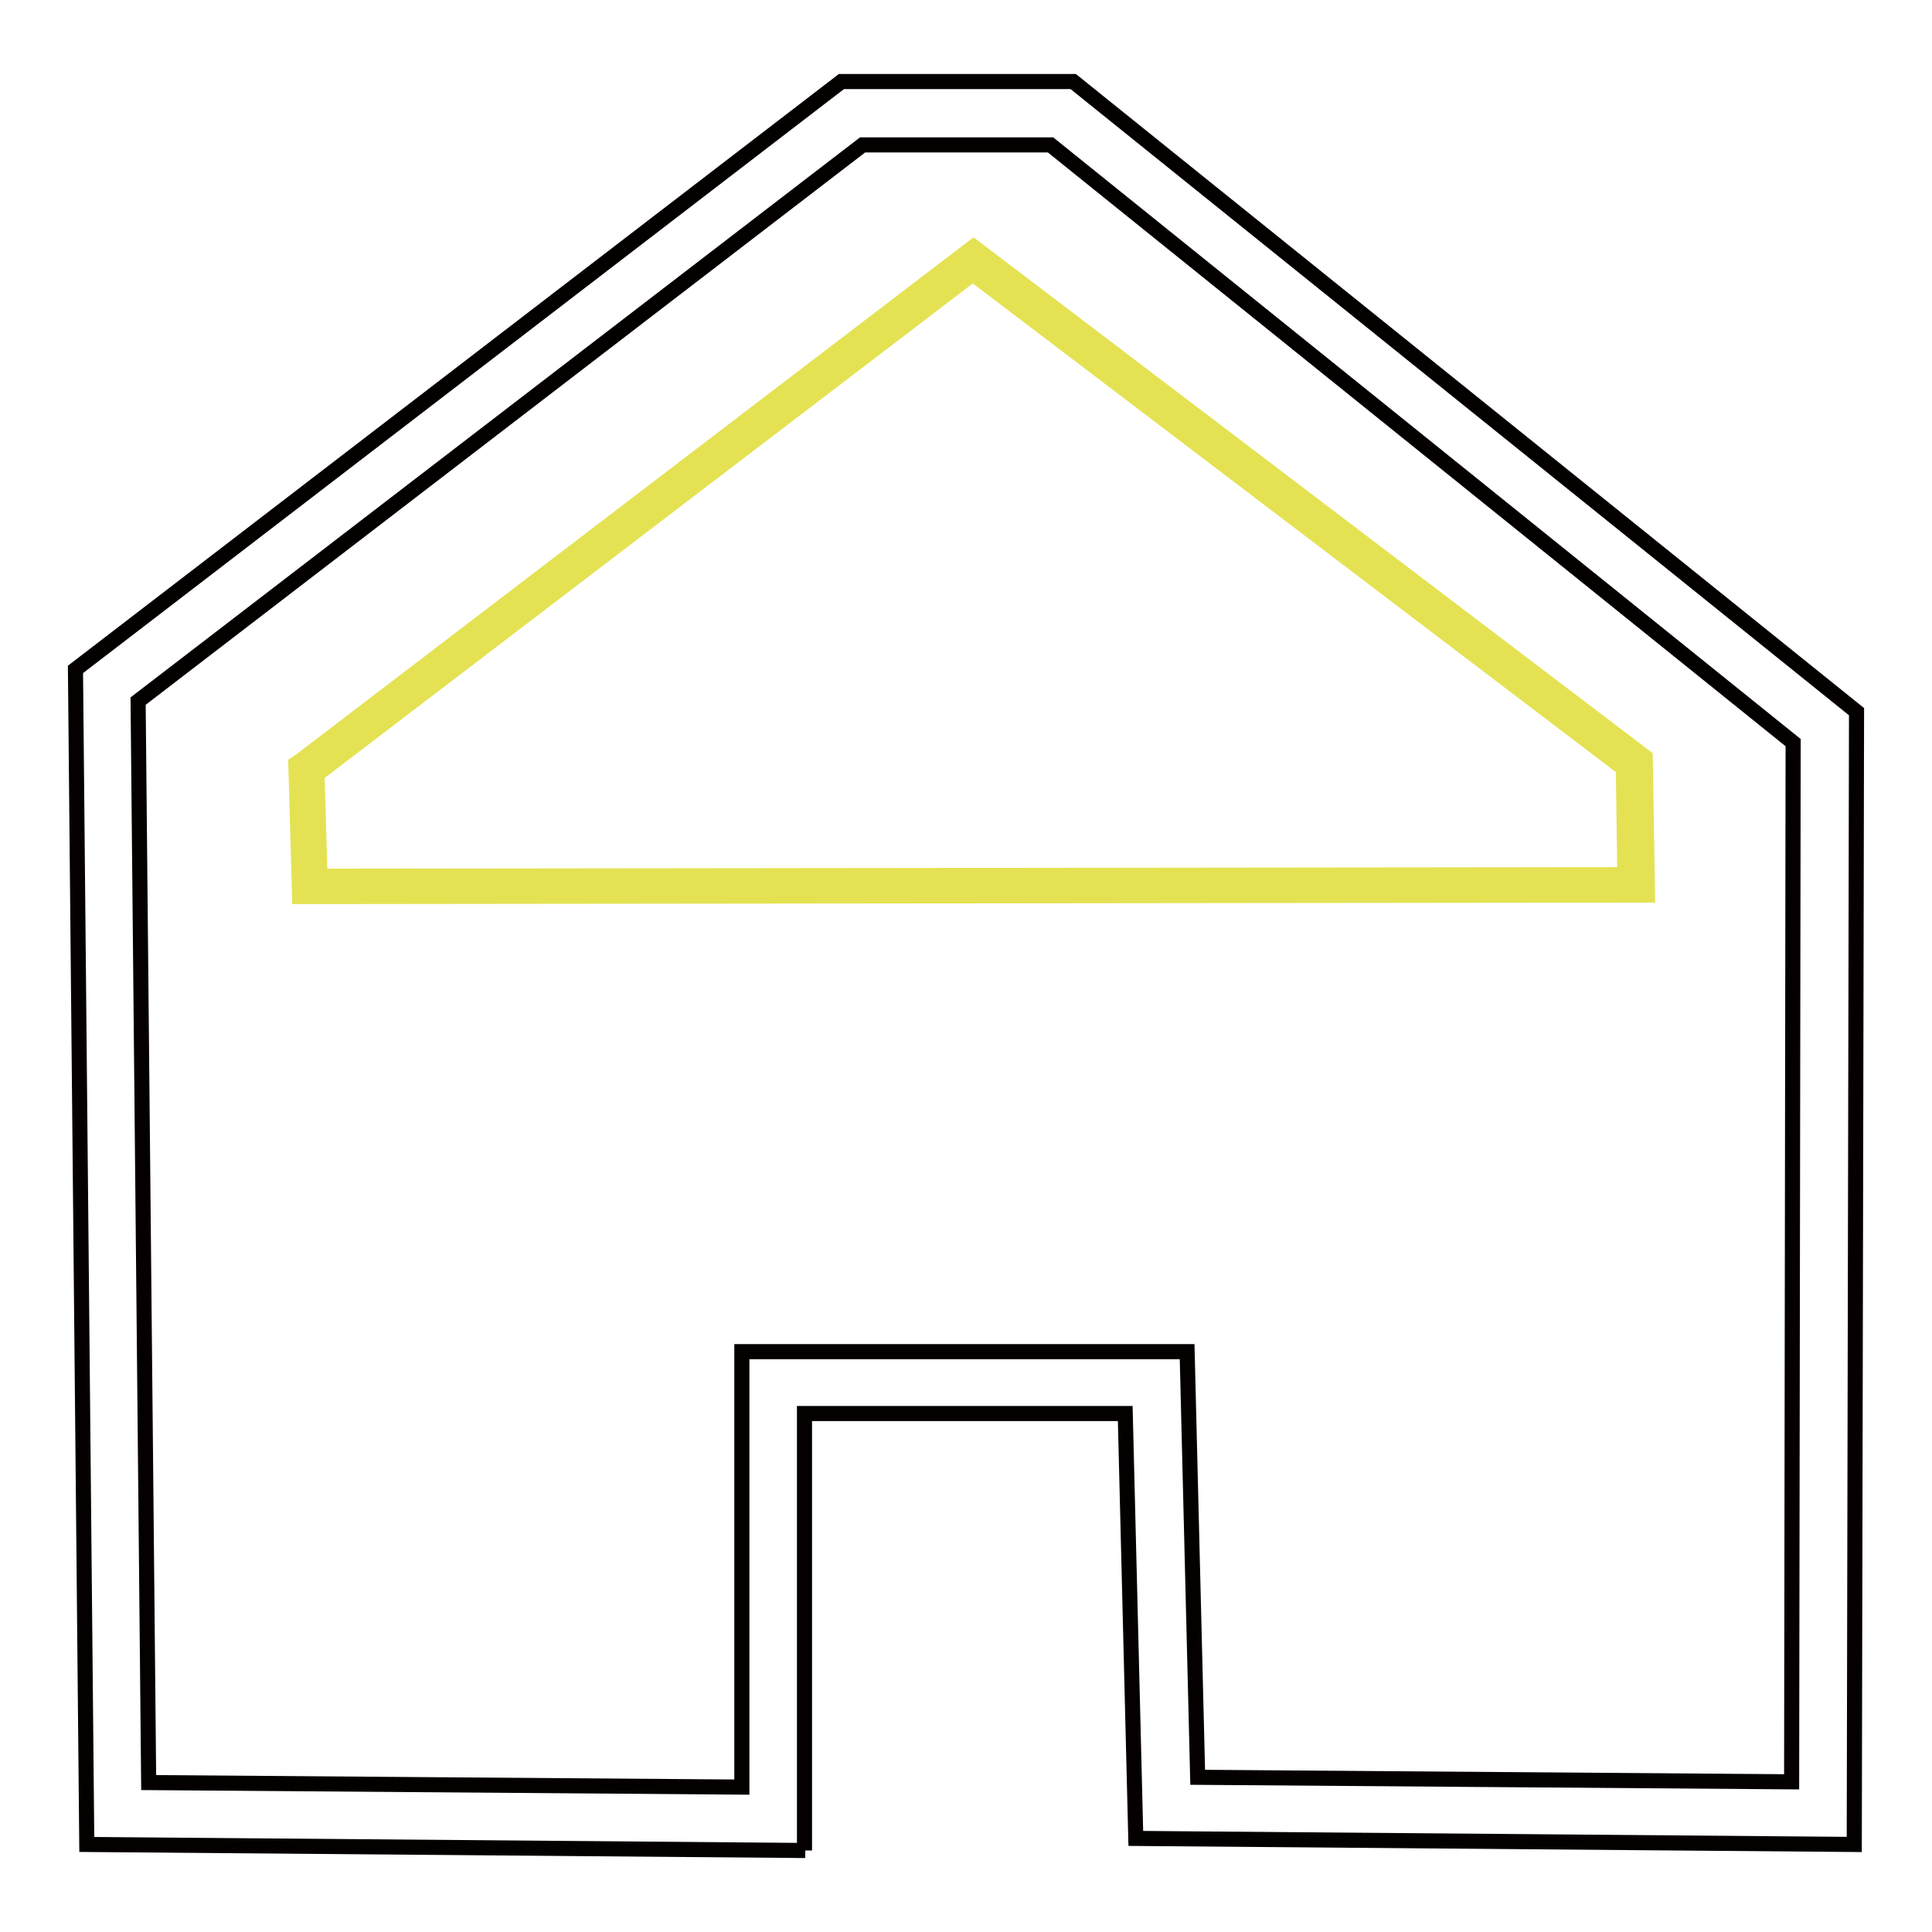 <?xml version="1.0" encoding="utf-8"?>
<!-- Svg Vector Icons : http://www.onlinewebfonts.com/icon -->
<!DOCTYPE svg PUBLIC "-//W3C//DTD SVG 1.1//EN" "http://www.w3.org/Graphics/SVG/1.1/DTD/svg11.dtd">
<svg version="1.1" xmlns="http://www.w3.org/2000/svg" xmlns:xlink="http://www.w3.org/1999/xlink" x="0px" y="0px" viewBox="0 0 256 256" enable-background="new 0 0 256 256" xml:space="preserve">
<g> <path stroke-width="2" fill-opacity="0" stroke="#e4e253"  d="M41.1,117.4l175.7-0.2l-0.2-16.2l-87.6-66.5l-88.3,67.5L41.1,117.4z"/> <path stroke-width="2" fill-opacity="0" stroke="#e4e253"  d="M39.7,118.8l-0.5-17.6l0.6-0.4l89.2-68.1l89,67.6l0.3,18.3h-1.4L39.7,118.8z M42,102.6l0.4,13.5l172.9-0.2 l-0.2-14.1l-86.2-65.5L42,102.6z"/> <path stroke-width="2" fill-opacity="0" stroke="#040000"  d="M106.7,245.2l-95.2-0.8L10,88.7l101.5-77.9h30.7L246,94.3l-0.3,150.1l-95.2-0.8l-1.4-56.3h-42.5V245.2z  M19.7,236.2l78.6,0.6v-57.7h59l1.4,56.4l78.7,0.6l0.2-137.7l-98.4-79.2h-24.9l-96,73.7L19.7,236.2z"/></g>
</svg>